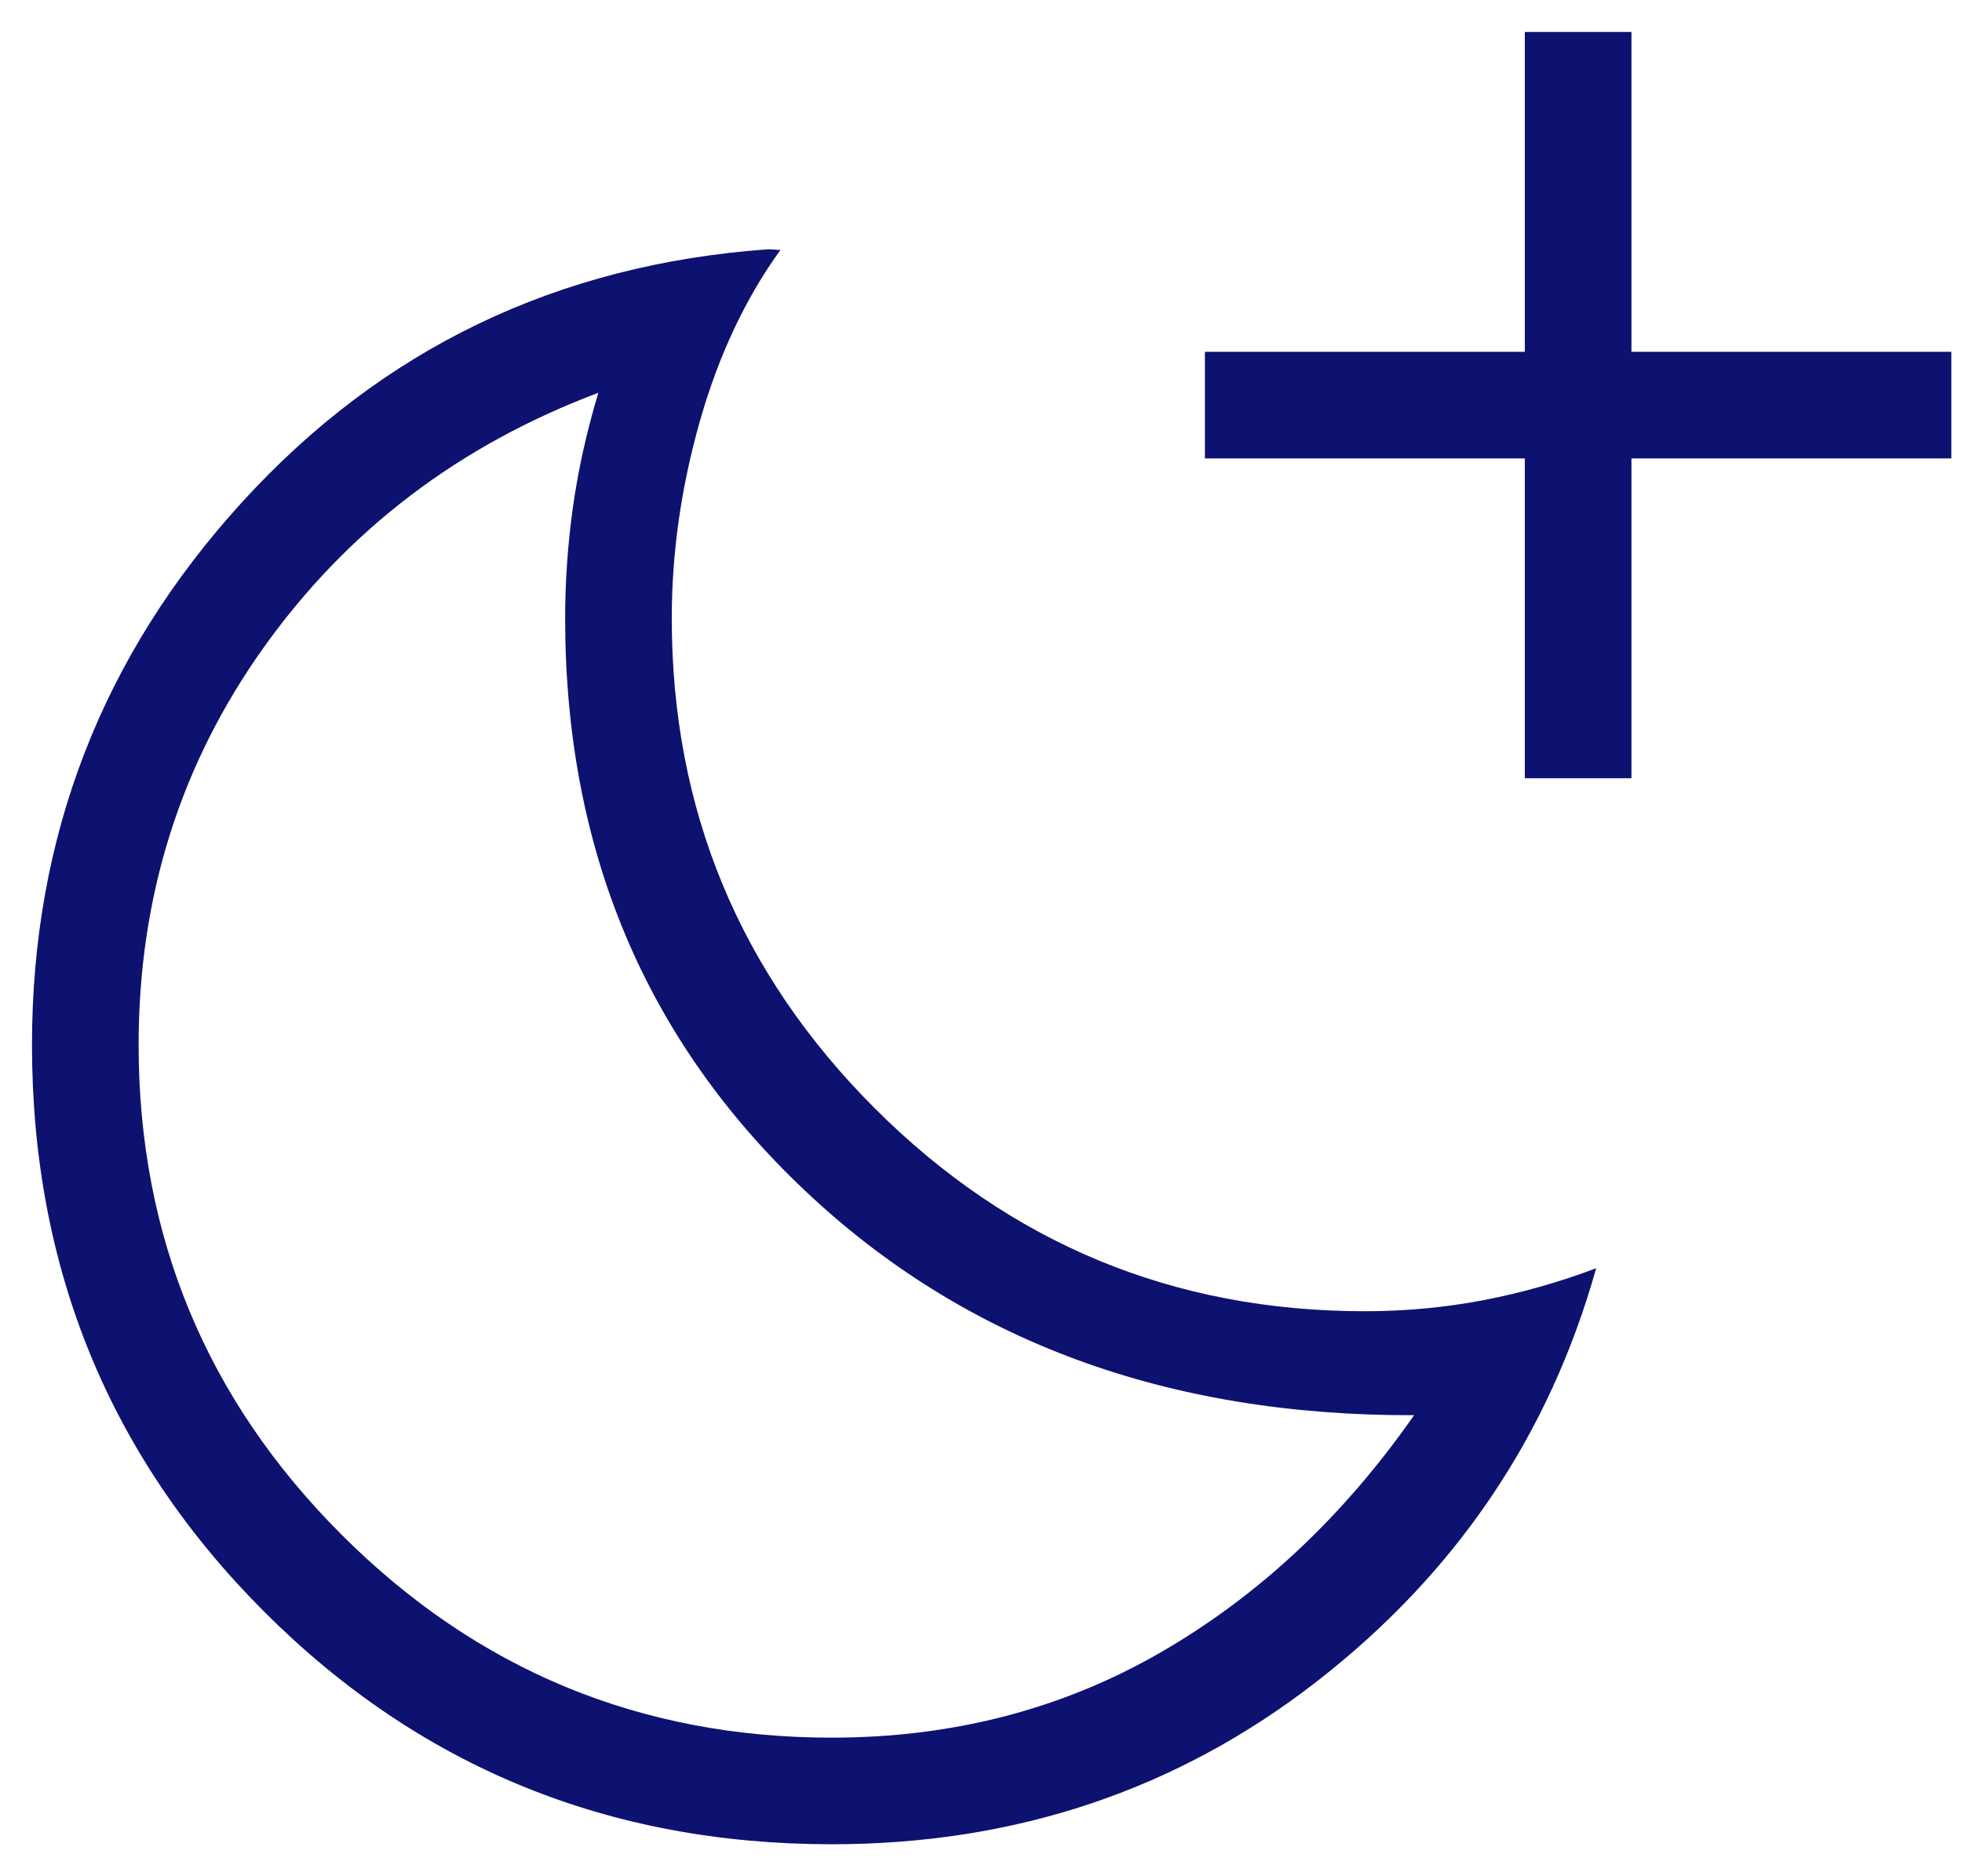 <svg width="46" height="44" viewBox="0 0 46 44" fill="none" xmlns="http://www.w3.org/2000/svg">
<path d="M35.75 18.25V10.75H28.25V8.25H35.75V0.75H38.25V8.25H45.75V10.75H38.25V18.25H35.75ZM19.5 40.75C22.327 40.75 24.893 40.086 27.199 38.758C29.506 37.429 31.49 35.572 33.154 33.188C27.359 33.207 22.593 31.446 18.856 27.906C15.118 24.366 13.25 19.898 13.25 14.5C13.25 13.638 13.311 12.77 13.432 11.897C13.555 11.023 13.753 10.128 14.029 9.211C10.766 10.439 8.154 12.426 6.192 15.171C4.231 17.916 3.25 21.026 3.25 24.5C3.25 28.987 4.836 32.817 8.009 35.991C11.183 39.163 15.013 40.75 19.5 40.75ZM19.5 43.25C14.265 43.25 9.832 41.434 6.199 37.801C2.566 34.168 0.75 29.735 0.75 24.5C0.75 19.622 2.391 15.381 5.673 11.779C8.955 8.176 13.067 6.199 18.009 5.846C18.058 5.846 18.106 5.849 18.154 5.853C18.202 5.858 18.25 5.861 18.298 5.861C17.474 7.001 16.844 8.344 16.406 9.887C15.969 11.43 15.75 12.968 15.75 14.5C15.75 18.987 17.337 22.817 20.509 25.991C23.683 29.163 27.513 30.75 32 30.75C32.949 30.75 33.875 30.663 34.779 30.491C35.682 30.317 36.564 30.067 37.423 29.741C36.321 33.667 34.134 36.9 30.863 39.44C27.592 41.98 23.805 43.25 19.5 43.25Z" fill="#0D1270"/>
</svg>
